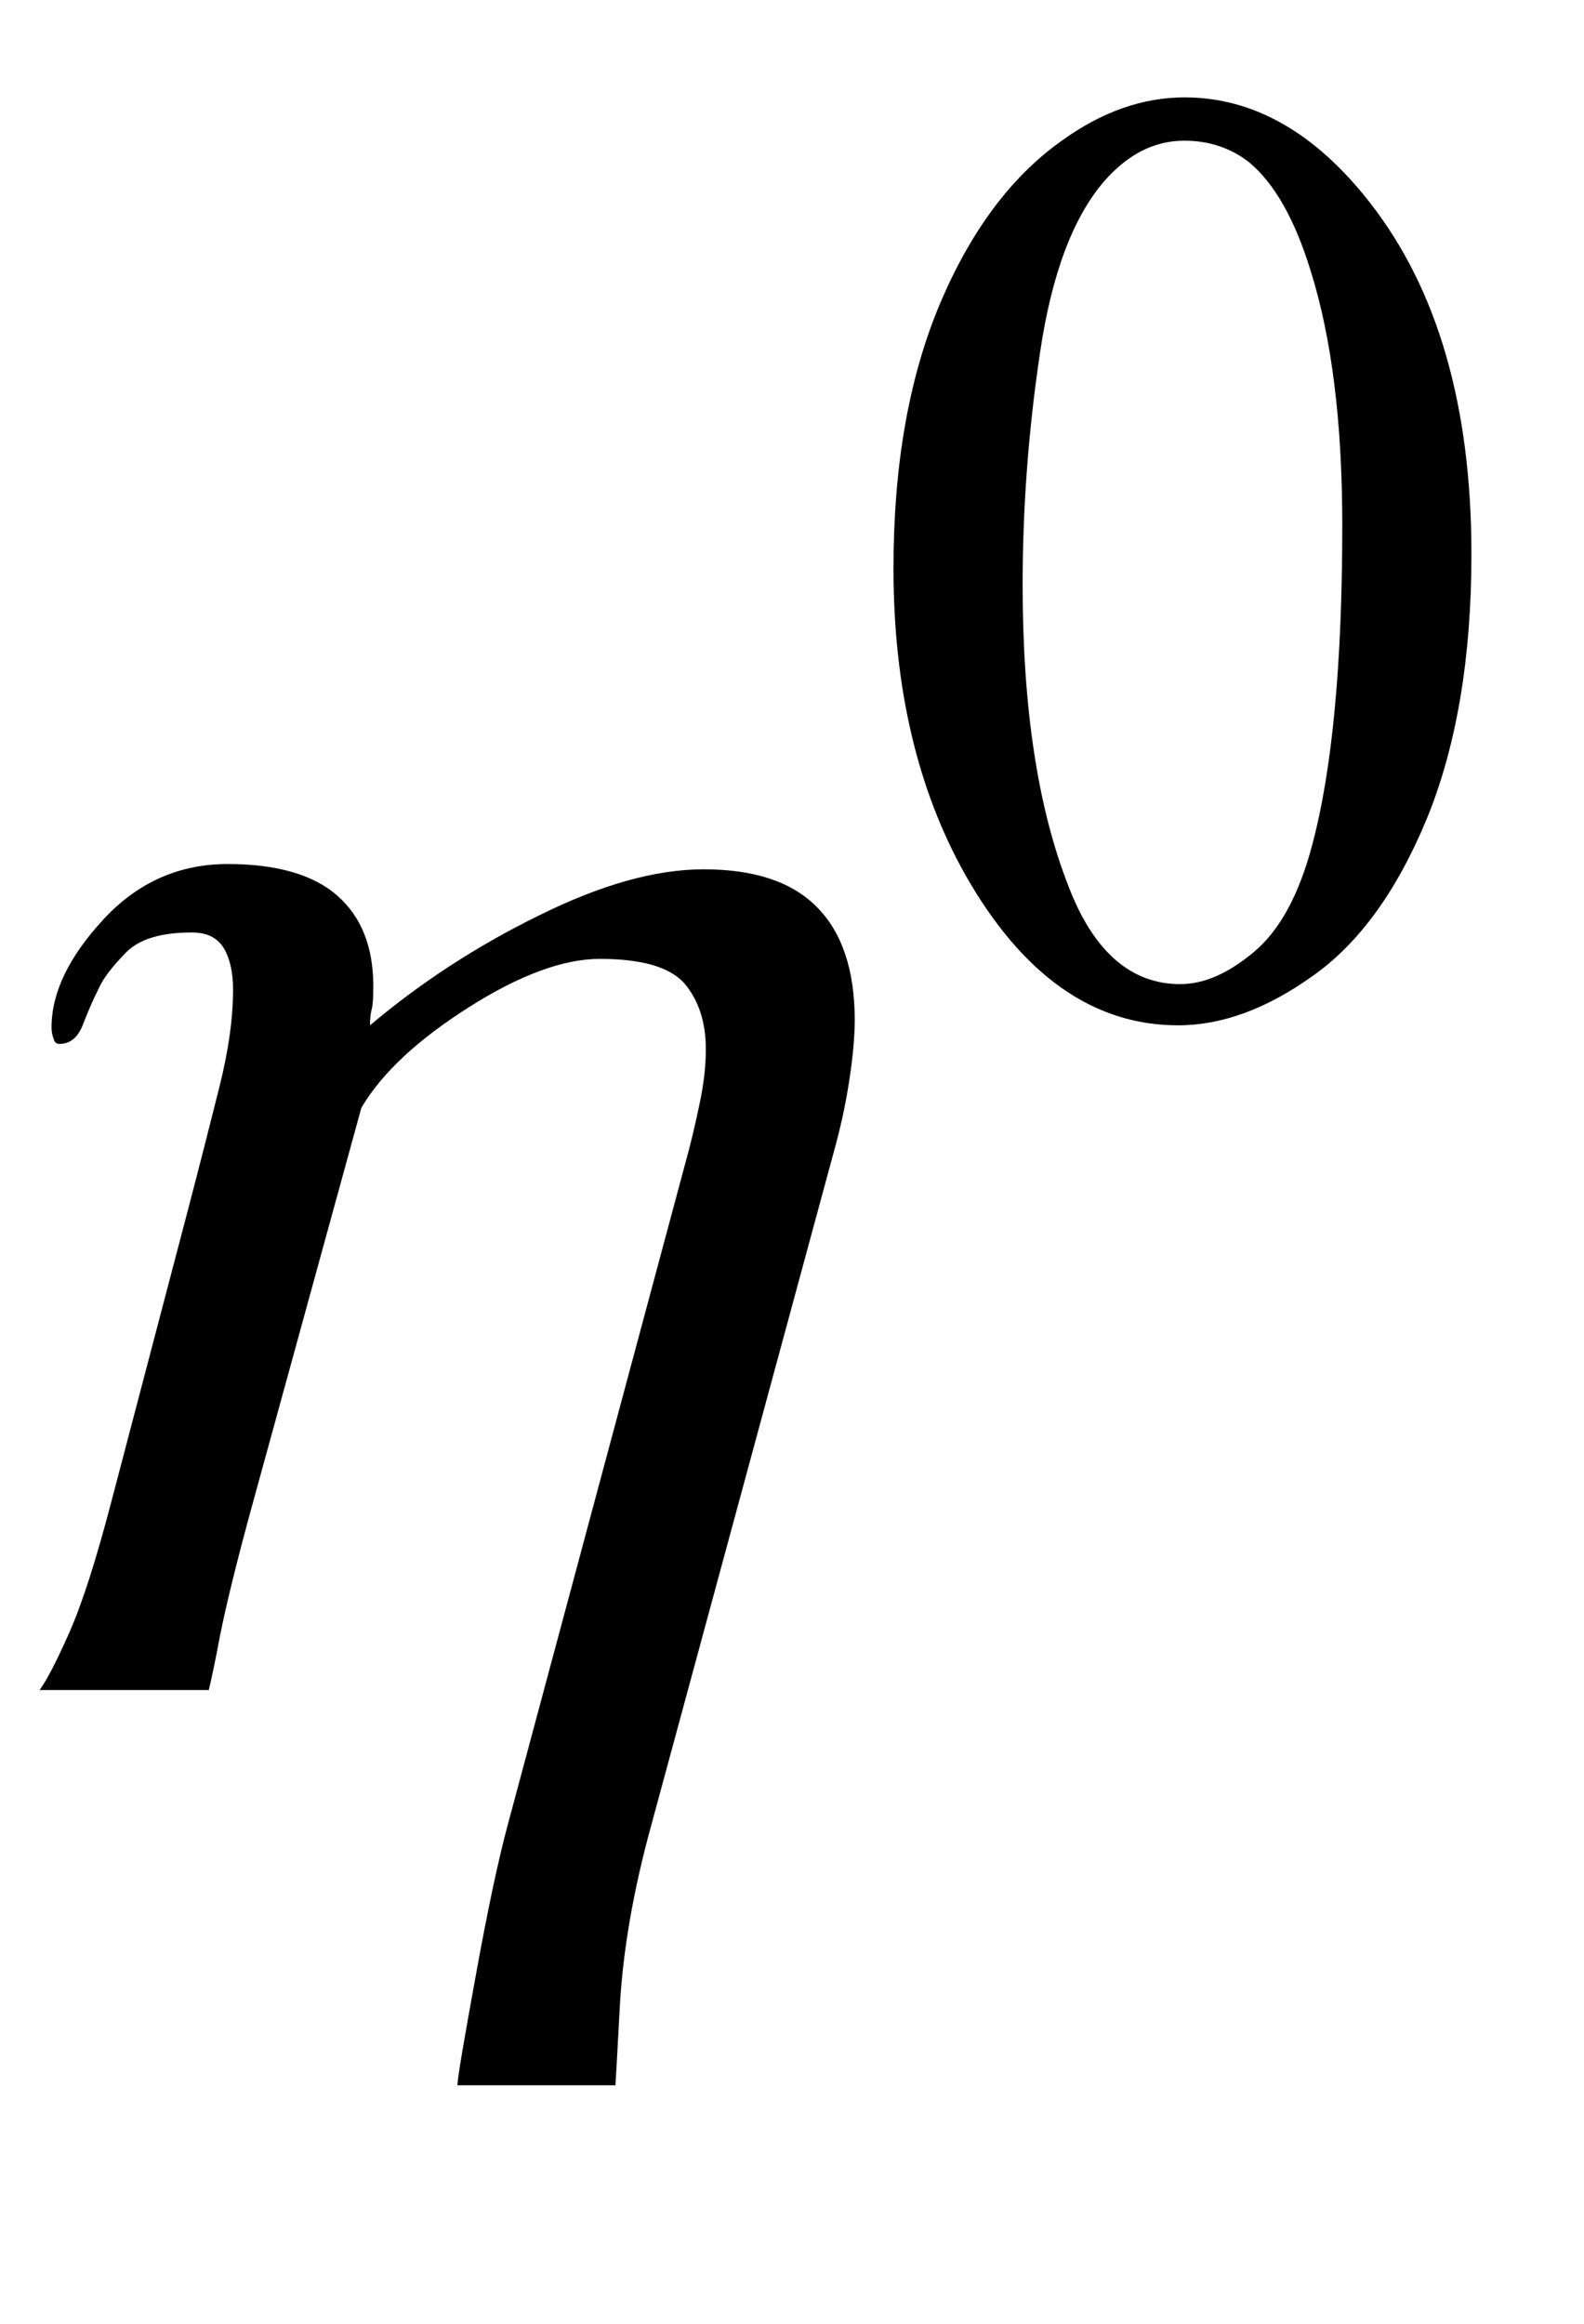 <?xml version="1.0" encoding="UTF-8"?>
<svg xmlns="http://www.w3.org/2000/svg" xmlns:xlink="http://www.w3.org/1999/xlink"  viewBox="0 0 15 22" version="1.1">
<defs>
<g>
<symbol overflow="visible" id="glyph0-0">
<path style="stroke:none;" d="M 1.062 0 L 1.062 -13.598 L 7.438 -13.598 L 7.438 0 Z M 2.125 -1.062 L 6.375 -1.062 L 6.375 -12.535 L 2.125 -12.535 Z M 2.125 -1.062 "/>
</symbol>
<symbol overflow="visible" id="glyph0-1">
<path style="stroke:none;" d="M 8.094 -6.344 C 8.094 -6.172 8.074 -5.973 8.039 -5.75 C 8.004 -5.523 7.953 -5.297 7.887 -5.062 L 6.168 1.277 C 6 1.887 5.902 2.449 5.871 2.969 C 5.844 3.484 5.828 3.742 5.828 3.742 L 4.332 3.742 C 4.332 3.676 4.391 3.332 4.504 2.711 C 4.617 2.086 4.719 1.605 4.812 1.262 L 6.492 -4.996 C 6.543 -5.18 6.586 -5.363 6.625 -5.551 C 6.664 -5.734 6.684 -5.906 6.684 -6.066 C 6.684 -6.328 6.613 -6.535 6.48 -6.691 C 6.344 -6.844 6.078 -6.922 5.68 -6.922 C 5.336 -6.922 4.922 -6.77 4.441 -6.465 C 3.961 -6.16 3.617 -5.844 3.422 -5.512 L 2.398 -1.785 C 2.242 -1.219 2.141 -0.801 2.086 -0.527 C 2.035 -0.254 1.996 -0.078 1.977 0 L 0.375 0 C 0.441 -0.09 0.535 -0.27 0.656 -0.543 C 0.777 -0.816 0.91 -1.23 1.055 -1.785 L 1.77 -4.508 C 1.891 -4.969 1.992 -5.367 2.078 -5.711 C 2.164 -6.055 2.207 -6.359 2.207 -6.633 C 2.207 -6.797 2.176 -6.93 2.117 -7.027 C 2.055 -7.125 1.957 -7.172 1.816 -7.172 C 1.523 -7.172 1.316 -7.109 1.191 -6.98 C 1.066 -6.852 0.98 -6.742 0.938 -6.648 C 0.875 -6.523 0.824 -6.402 0.781 -6.289 C 0.734 -6.176 0.664 -6.117 0.562 -6.117 C 0.535 -6.117 0.516 -6.133 0.508 -6.164 C 0.496 -6.195 0.488 -6.23 0.488 -6.273 C 0.488 -6.602 0.652 -6.941 0.977 -7.293 C 1.301 -7.645 1.695 -7.82 2.156 -7.82 C 2.621 -7.82 2.969 -7.719 3.195 -7.52 C 3.422 -7.32 3.535 -7.035 3.535 -6.664 C 3.535 -6.559 3.531 -6.488 3.52 -6.445 C 3.508 -6.402 3.504 -6.352 3.504 -6.293 C 3.98 -6.695 4.512 -7.043 5.102 -7.332 C 5.691 -7.625 6.211 -7.77 6.664 -7.77 C 7.141 -7.77 7.5 -7.652 7.734 -7.414 C 7.973 -7.176 8.094 -6.816 8.094 -6.344 Z M 8.094 -6.344 "/>
</symbol>
<symbol overflow="visible" id="glyph1-0">
<path style="stroke:none;" d="M 1.773 0 L 1.773 -7.988 L 8.164 -7.988 L 8.164 0 Z M 1.973 -0.199 L 7.961 -0.199 L 7.961 -7.789 L 1.973 -7.789 Z M 1.973 -0.199 "/>
</symbol>
<symbol overflow="visible" id="glyph1-1">
<path style="stroke:none;" d="M 0.461 -4.18 C 0.461 -5.145 0.605 -5.977 0.898 -6.676 C 1.191 -7.371 1.578 -7.891 2.059 -8.23 C 2.434 -8.5 2.82 -8.637 3.219 -8.637 C 3.867 -8.637 4.453 -8.305 4.969 -7.645 C 5.613 -6.824 5.934 -5.715 5.934 -4.312 C 5.934 -3.332 5.793 -2.496 5.512 -1.809 C 5.227 -1.121 4.867 -0.625 4.426 -0.316 C 3.988 -0.004 3.566 0.148 3.156 0.148 C 2.352 0.148 1.68 -0.328 1.141 -1.277 C 0.688 -2.082 0.461 -3.051 0.461 -4.18 Z M 1.684 -4.023 C 1.684 -2.859 1.828 -1.91 2.117 -1.172 C 2.352 -0.555 2.707 -0.242 3.176 -0.242 C 3.402 -0.242 3.633 -0.344 3.875 -0.547 C 4.117 -0.75 4.301 -1.086 4.426 -1.559 C 4.617 -2.273 4.711 -3.285 4.711 -4.586 C 4.711 -5.551 4.613 -6.355 4.41 -7 C 4.262 -7.48 4.07 -7.82 3.832 -8.02 C 3.66 -8.156 3.453 -8.227 3.215 -8.227 C 2.93 -8.227 2.68 -8.098 2.457 -7.844 C 2.16 -7.5 1.957 -6.957 1.848 -6.215 C 1.738 -5.477 1.684 -4.746 1.684 -4.023 Z M 1.684 -4.023 "/>
</symbol>
</g>
</defs>
<g id="surface489276">
<g style="fill:rgb(0%,0%,0%);fill-opacity:1;">
  <use xlink:href="#glyph0-1" x="0" y="16"/>
</g>
<g style="fill:rgb(0%,0%,0%);fill-opacity:1;">
  <use xlink:href="#glyph1-1" x="8" y="9.559"/>
</g>
</g>
</svg>